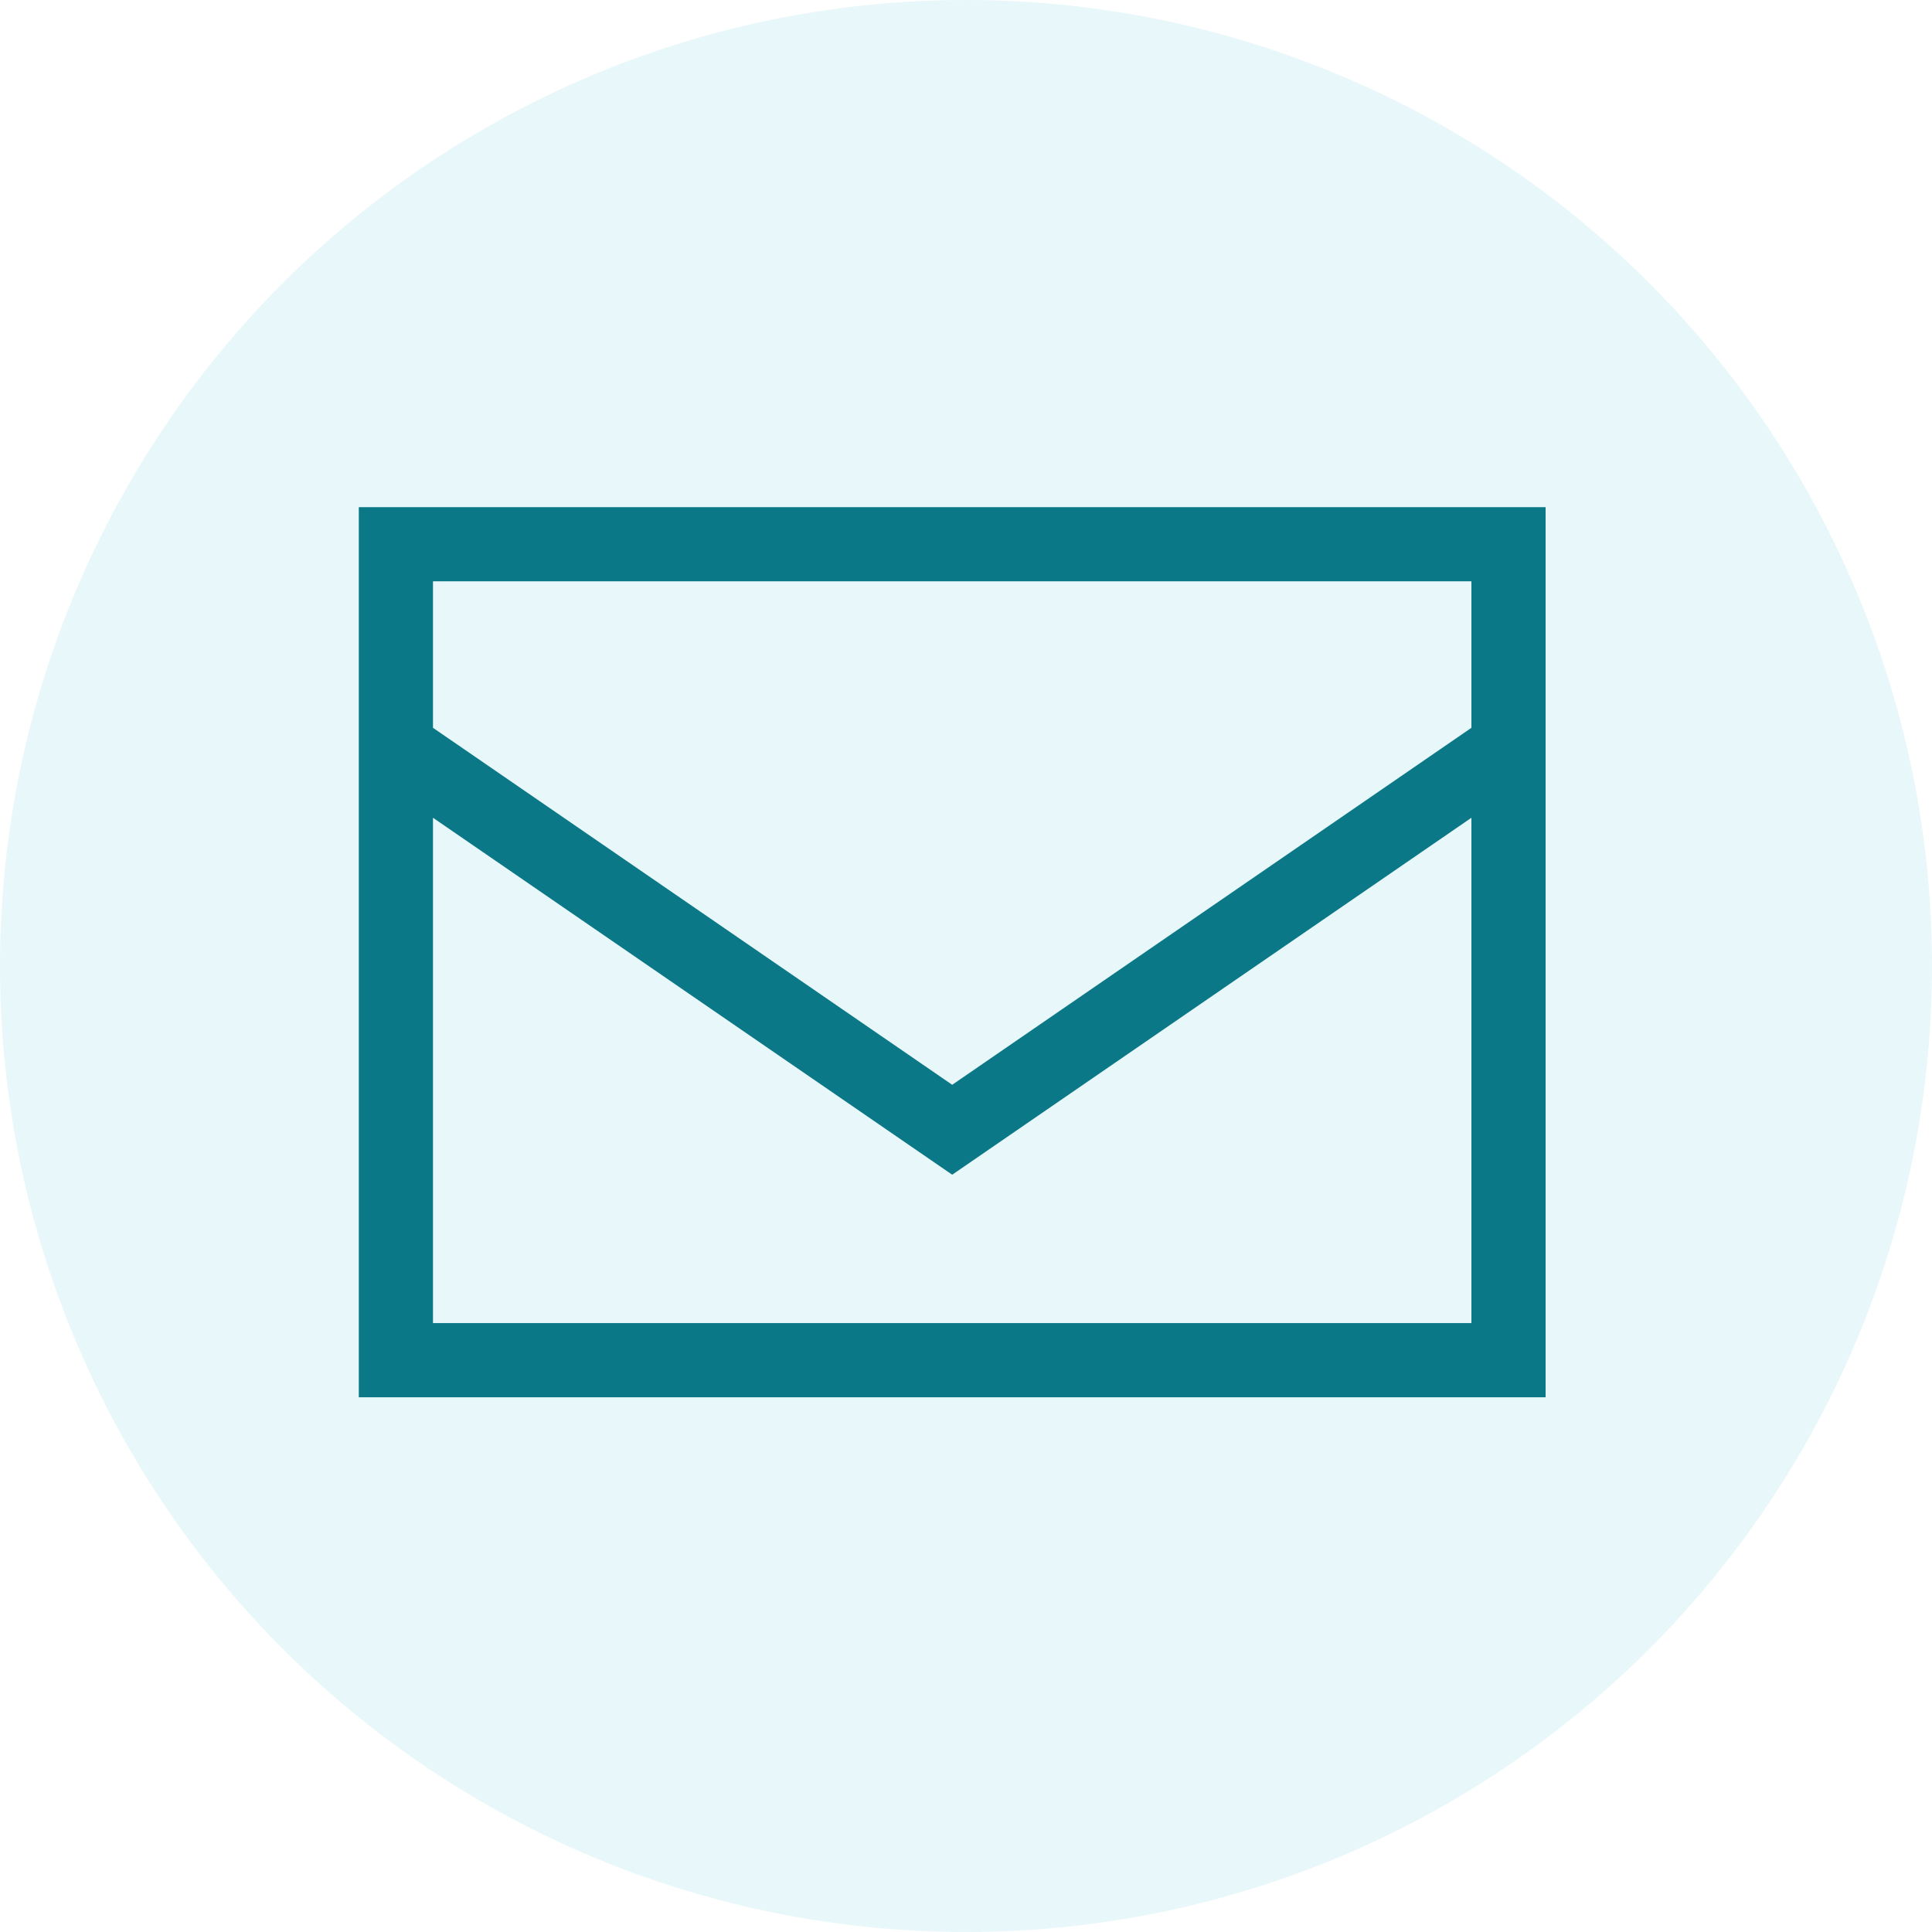 <svg width="70" height="70" viewBox="0 0 70 70" fill="none" xmlns="http://www.w3.org/2000/svg">
<g clip-path="url(#clip0_95_36)">
<circle cx="35" cy="35" r="35" fill="#19B1BE" fill-opacity="0.1"/>
<path d="M15.688 26.37L34.5 39.304L53.312 26.37V21.062H15.688V26.37ZM53.312 29.629L34.5 42.562L15.688 29.629V47.938H53.312V29.629ZM13 47.938V27.781V21.062V18.375H15.688H53.312H56V21.062V27.781V47.938V50.625H53.312H15.688H13V47.938Z" fill="#0B7888"/>
</g>
<defs>
<clipPath id="clip0_95_36">
<rect width="70" height="70" fill="white"/>
</clipPath>
</defs>
</svg>
